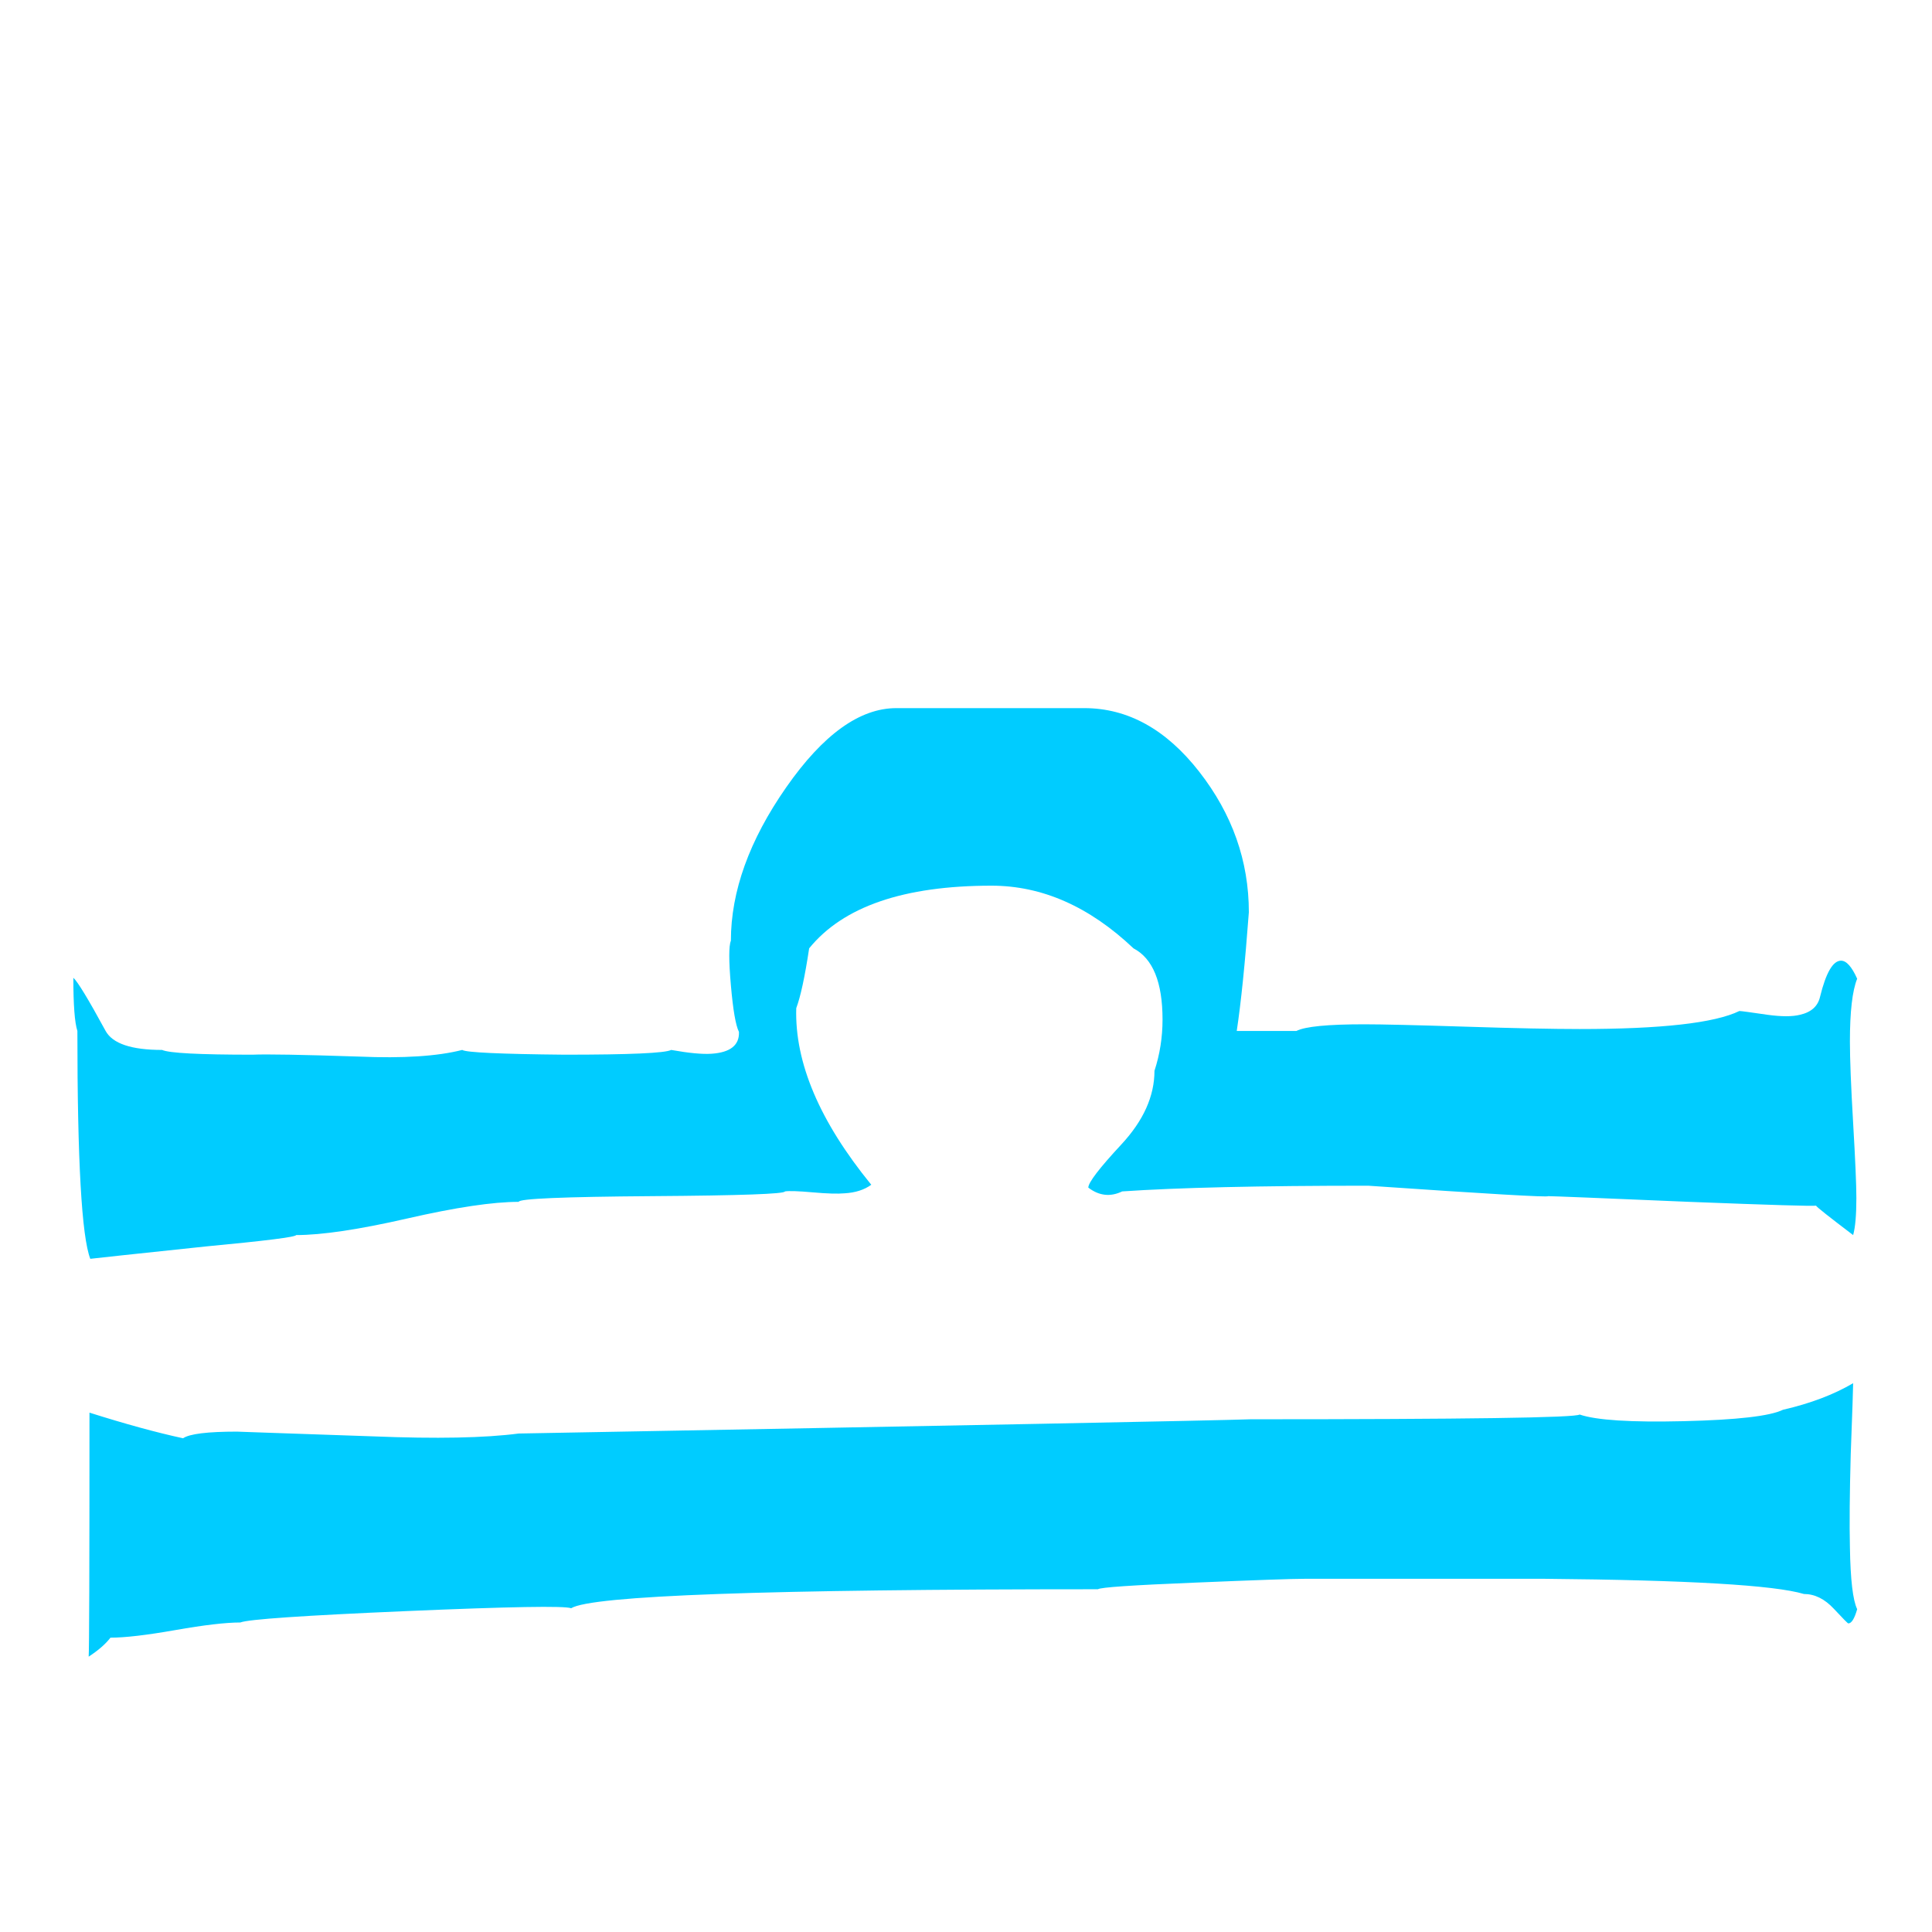 <?xml version="1.0" encoding="utf-8"?>
<!-- Generator: Adobe Illustrator 16.0.0, SVG Export Plug-In . SVG Version: 6.00 Build 0)  -->
<!DOCTYPE svg PUBLIC "-//W3C//DTD SVG 1.1//EN" "http://www.w3.org/Graphics/SVG/1.1/DTD/svg11.dtd">
<svg version="1.1" id="_x37_" xmlns="http://www.w3.org/2000/svg" xmlns:xlink="http://www.w3.org/1999/xlink" x="0px" y="0px"
	 width="256px" height="256px" viewBox="0 0 256 256" enable-background="new 0 0 256 256" xml:space="preserve">
<g>
	<path fill="#00CCFF" d="M240.634,159.755c-0.357,0.085-5.951-0.082-16.784-0.503c-11.831-0.503-18.066-0.755-18.708-0.755
		c0,0.169-7.948-0.293-23.84-1.384c-14.397,0-25.267,0.252-32.606,0.755c-1.568,0.755-3.065,0.588-4.49-0.503
		c0-0.671,1.46-2.579,4.384-5.725c2.921-3.146,4.383-6.395,4.383-9.75c0.712-2.181,1.069-4.444,1.069-6.794
		c0-4.947-1.283-8.093-3.849-9.436c-5.845-5.536-12.117-8.303-18.815-8.303c-11.618,0-19.671,2.768-24.161,8.303
		c-0.571,3.774-1.141,6.416-1.71,7.926c-0.214,7.215,3.1,15.015,9.942,23.4c-0.927,0.673-2.103,1.05-3.528,1.133
		c-0.927,0.084-2.335,0.043-4.223-0.126c-1.889-0.167-3.119-0.209-3.688-0.126c0,0.336-5.879,0.547-17.639,0.629
		c-11.76,0.085-17.64,0.336-17.64,0.755c-3.421,0-8.338,0.735-14.753,2.202c-6.414,1.468-11.332,2.201-14.753,2.201
		c0,0.252-3.992,0.755-11.973,1.51c-9.551,1.007-14.646,1.553-15.288,1.636c-1.141-2.936-1.71-13-1.71-30.194
		c-0.357-1.089-0.535-3.438-0.535-7.046c0.57,0.504,1.995,2.853,4.276,7.046c0.925,1.679,3.421,2.517,7.483,2.517
		c0.925,0.42,4.917,0.629,11.974,0.629c1.852-0.083,6.556,0,14.111,0.251c5.843,0.252,10.405-0.041,13.684-0.88
		c0.498,0.336,5.024,0.546,13.577,0.629c8.623,0,13.327-0.209,14.112-0.629c2.352,0.42,4.132,0.587,5.345,0.503
		c2.494-0.167,3.705-1.133,3.635-2.894c-0.428-0.838-0.785-2.894-1.069-6.165c-0.286-3.271-0.286-5.24,0-5.913
		c0-6.542,2.44-13.314,7.323-20.318c4.881-7.002,9.745-10.505,14.592-10.505h24.909c5.772,0,10.851,2.811,15.234,8.429
		c4.383,5.62,6.574,11.826,6.574,18.62c-0.499,6.711-1.034,11.952-1.604,15.726h7.911c1.139-0.586,4.133-0.881,8.98-0.881
		c2.352,0,6.823,0.106,13.416,0.314c6.592,0.211,11.635,0.314,15.127,0.314c10.833,0,17.889-0.796,21.168-2.39
		c0.214,0,1.46,0.169,3.741,0.503c1.853,0.252,3.277,0.252,4.276,0c1.497-0.334,2.387-1.132,2.673-2.391
		c0.783-3.187,1.71-4.78,2.779-4.78c0.712,0,1.425,0.798,2.138,2.391c-0.641,1.594-0.962,4.361-0.962,8.303
		c0,2.35,0.143,5.956,0.428,10.819c0.284,4.865,0.428,8.178,0.428,9.939c0,2.265-0.144,3.899-0.428,4.906
		C242.345,161.224,240.704,159.924,240.634,159.755z M11.856,187.182c4.774,1.51,8.908,2.642,12.401,3.396
		c0.855-0.586,3.243-0.881,7.163-0.881c-0.144,0,5.879,0.211,18.067,0.629c8.338,0.337,14.753,0.211,19.243-0.377
		c59.937-1.089,92.259-1.718,96.963-1.887c28.579,0,43.118-0.209,43.617-0.63c2.209,0.755,6.806,1.05,13.791,0.881
		c7.056-0.167,11.439-0.67,13.149-1.51c3.635-0.837,6.735-2.013,9.301-3.522c0,0.588-0.106,3.733-0.32,9.436
		c-0.144,5.201-0.179,9.31-0.107,12.329c0.07,4.277,0.391,7.004,0.962,8.178c-0.357,1.258-0.748,1.887-1.176,1.887
		c-0.071,0-0.713-0.648-1.924-1.949c-1.213-1.3-2.531-1.95-3.956-1.95c-3.92-1.174-15.359-1.844-34.316-2.013
		c-10.62,0-21.239,0-31.857,0c-1.641,0-6.451,0.169-14.433,0.503c-8.339,0.336-12.651,0.629-12.936,0.881
		c-43.831,0-67.102,0.839-69.809,2.516c-0.855-0.334-8.125-0.208-21.809,0.378c-13.684,0.588-21.025,1.091-22.023,1.51
		c-1.924,0-4.794,0.334-8.605,1.006c-3.814,0.671-6.682,1.007-8.606,1.007c-0.642,0.837-1.604,1.677-2.887,2.516
		C11.82,218.759,11.856,207.983,11.856,187.182z"/>
</g>
</svg>

